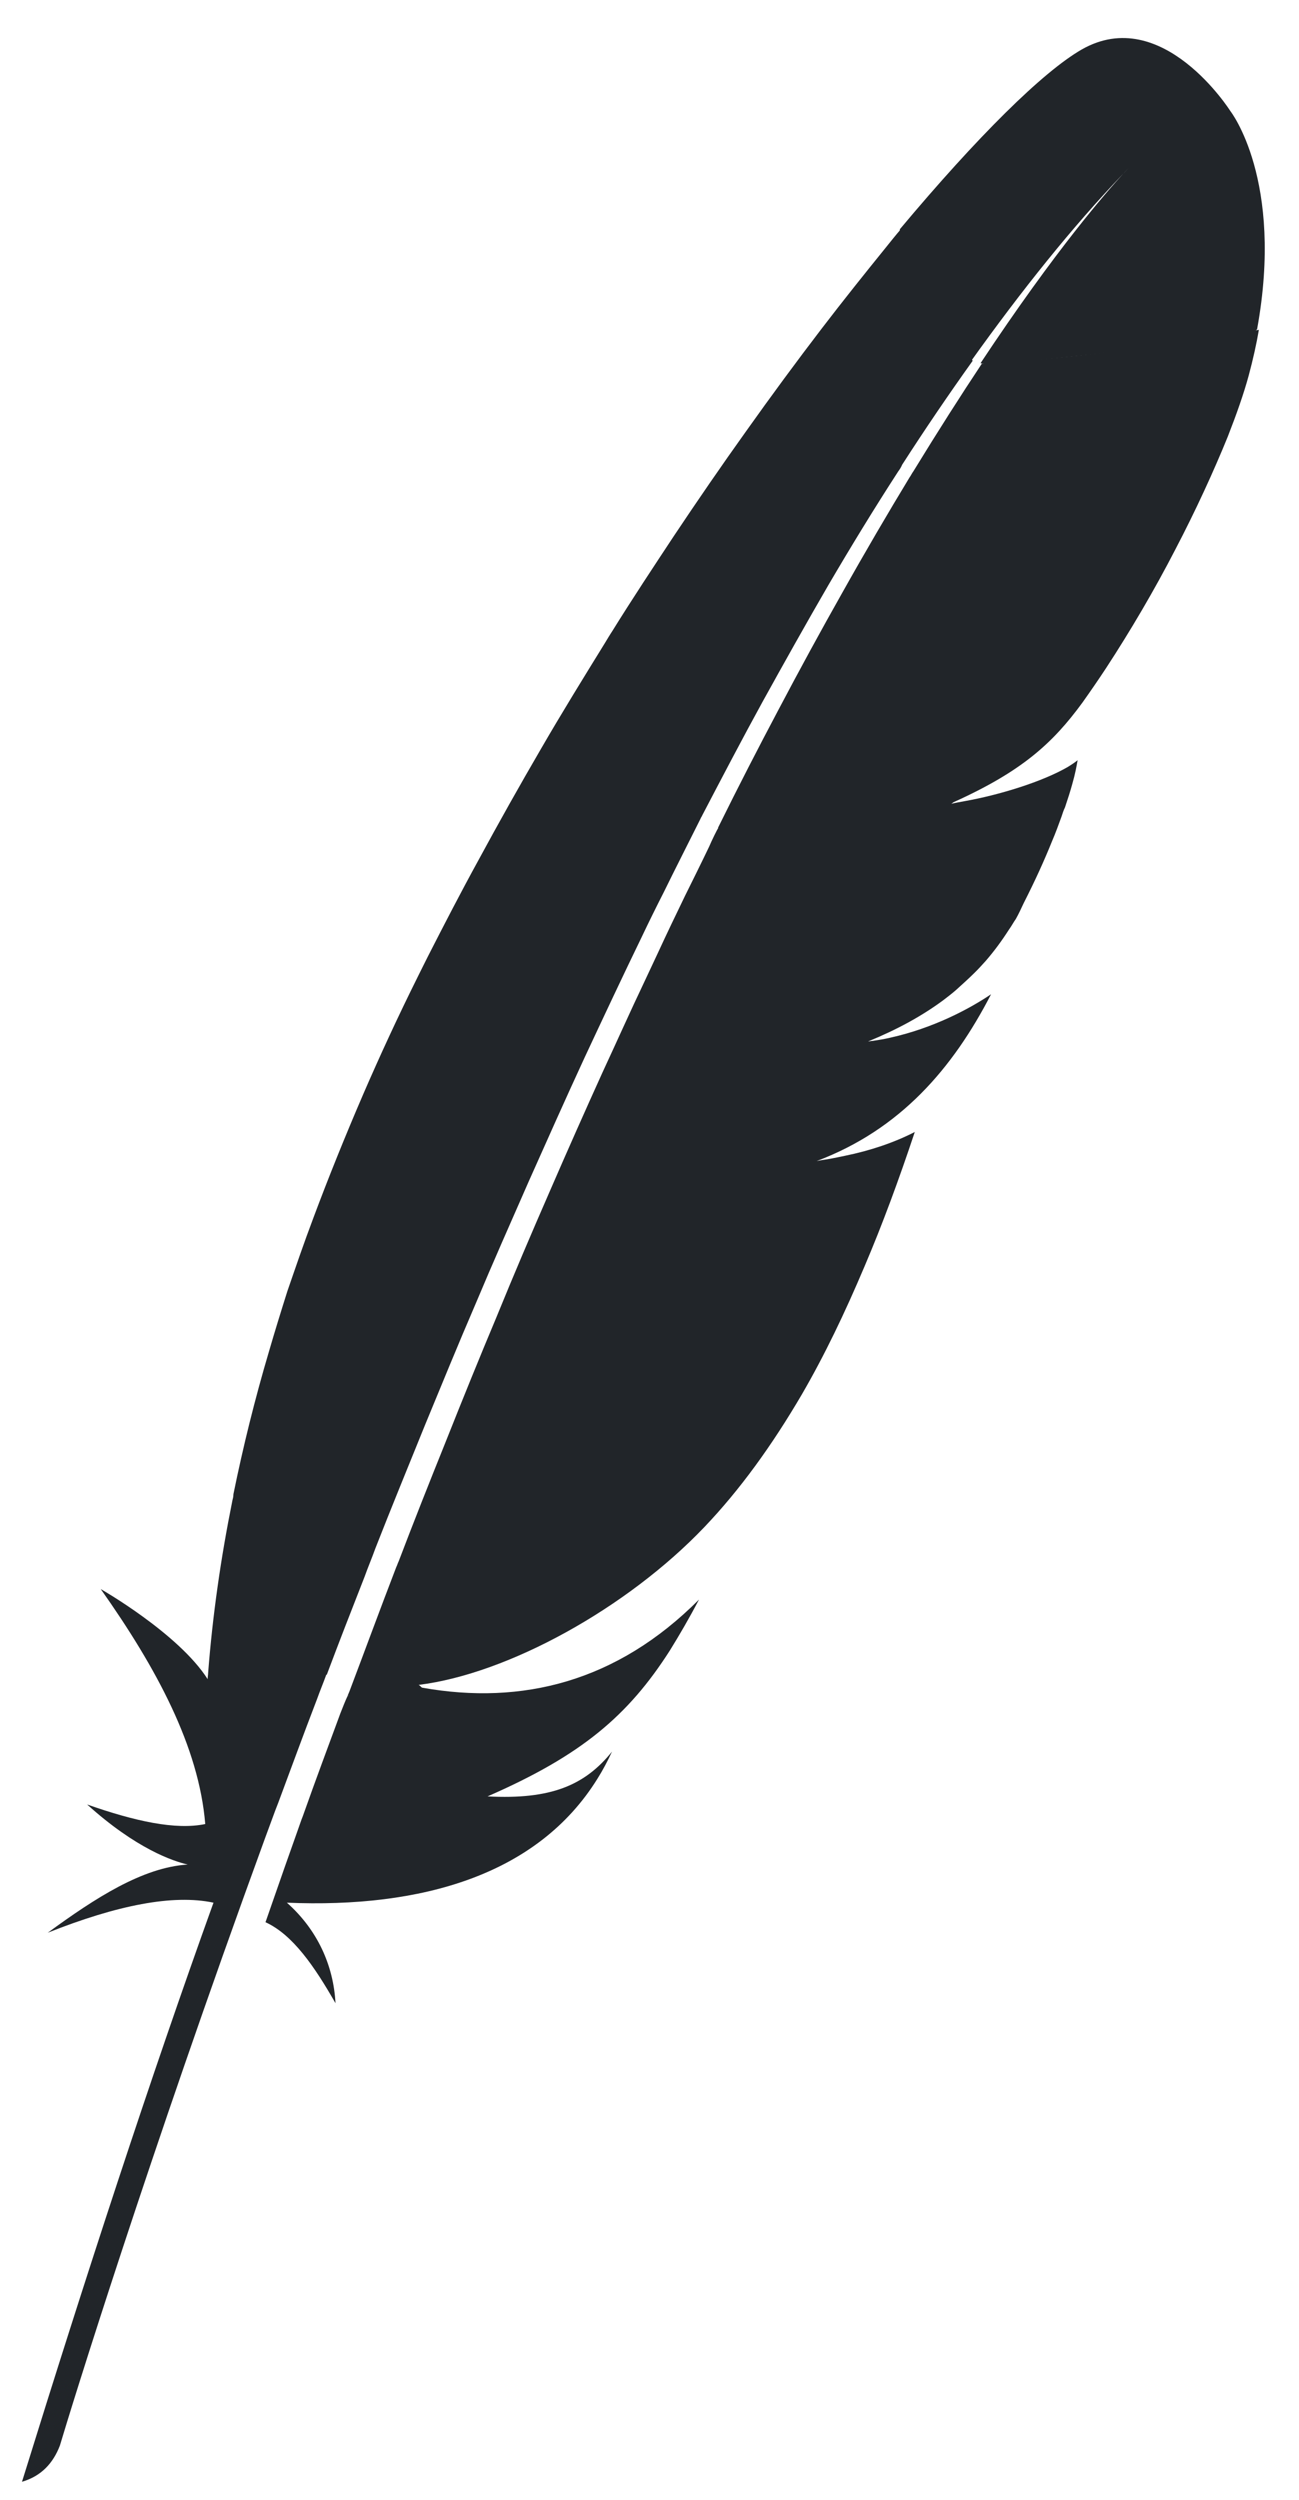 <svg width="26" height="50" viewBox="0 0 26 50" fill="none" xmlns="http://www.w3.org/2000/svg">
<path d="M21.649 0.991C20.871 1.439 19.568 2.726 18.011 4.585V4.7L19.373 7.169L19.441 7.216C20.443 5.815 21.455 4.547 22.486 3.47C22.564 3.384 22.603 3.346 22.603 3.346C22.564 3.384 22.525 3.432 22.486 3.47C22.155 3.832 21.143 4.976 19.626 7.264L19.801 7.302C19.801 7.302 23.352 6.959 25.064 6.673L25.161 6.587C25.706 3.594 24.626 2.221 24.626 2.221C24.626 2.221 23.264 0.067 21.649 0.991Z" fill="#212529"/>
<path d="M15.265 14.033C15.703 13.242 16.141 12.46 16.578 11.707C17.036 10.925 17.503 10.162 17.979 9.428C18.008 9.39 18.038 9.342 18.057 9.295C18.524 8.57 18.991 7.884 19.468 7.217L18.038 4.576C17.931 4.7 17.824 4.833 17.717 4.967C17.308 5.472 16.88 6.006 16.442 6.578C15.946 7.226 15.44 7.912 14.925 8.637C14.448 9.304 13.962 10.01 13.485 10.725C13.076 11.344 12.658 11.974 12.25 12.631C12.23 12.66 12.22 12.679 12.201 12.708V12.812L13.981 16.273L14.059 16.302C14.458 15.539 14.857 14.776 15.265 14.033Z" fill="#212529"/>
<path d="M7.512 30.973C7.833 30.153 8.174 29.324 8.514 28.485C8.845 27.684 9.176 26.874 9.526 26.063C9.866 25.253 10.226 24.443 10.586 23.623C10.956 22.794 11.326 21.964 11.705 21.144C12.084 20.334 12.464 19.524 12.853 18.723C12.989 18.437 13.135 18.141 13.281 17.855C13.524 17.36 13.777 16.864 14.02 16.378C14.03 16.349 14.049 16.33 14.059 16.302L12.201 12.707C12.172 12.755 12.143 12.803 12.114 12.851C11.685 13.546 11.248 14.252 10.829 14.976C10.401 15.71 9.983 16.454 9.575 17.207C9.224 17.846 8.894 18.485 8.563 19.133C8.495 19.266 8.436 19.39 8.368 19.524C7.96 20.343 7.6 21.125 7.269 21.888C6.899 22.746 6.569 23.566 6.277 24.347C6.082 24.862 5.917 25.348 5.752 25.825C5.625 26.225 5.499 26.635 5.382 27.036C5.1 27.989 4.866 28.933 4.672 29.886L4.701 30L6.481 33.471L6.54 33.499C6.783 32.851 7.036 32.203 7.298 31.535C7.366 31.345 7.444 31.163 7.512 30.973Z" fill="#212529"/>
<path d="M4.652 30.01C4.419 31.164 4.254 32.317 4.166 33.461C4.166 33.499 4.156 33.537 4.156 33.585C3.573 32.67 2.016 31.783 2.016 31.783C3.135 33.366 3.981 34.939 4.108 36.483C3.514 36.607 2.697 36.426 1.744 36.092C2.726 36.979 3.466 37.227 3.757 37.293C2.853 37.351 1.909 37.961 0.956 38.657C2.347 38.104 3.466 37.885 4.273 38.056C2.999 41.593 1.724 45.501 0.44 49.639C0.829 49.524 1.063 49.267 1.199 48.914C1.423 48.161 2.94 43.242 5.304 36.769C5.372 36.588 5.44 36.397 5.508 36.216C5.528 36.169 5.547 36.111 5.567 36.064C5.82 35.387 6.073 34.691 6.345 33.986C6.403 33.823 6.471 33.661 6.53 33.499V33.49L4.672 29.886C4.672 29.934 4.662 29.972 4.652 30.01Z" fill="#212529"/>
<path d="M19.652 7.274C19.234 7.903 18.777 8.618 18.281 9.428C18.252 9.466 18.232 9.514 18.203 9.552C17.775 10.258 17.327 11.02 16.851 11.869C16.442 12.593 16.014 13.375 15.567 14.223C15.178 14.957 14.779 15.73 14.37 16.559L14.458 16.597L18.981 16.12L19.088 16.044C20.46 15.425 21.073 14.862 21.666 14.052C21.822 13.832 21.987 13.594 22.143 13.356C22.629 12.612 23.106 11.802 23.524 10.992C23.933 10.21 24.292 9.428 24.575 8.732C24.75 8.284 24.895 7.874 24.993 7.512C25.08 7.188 25.148 6.883 25.197 6.597C23.368 6.912 21.121 7.207 19.652 7.274Z" fill="#212529"/>
<path d="M14.195 16.931C14.04 17.255 13.874 17.589 13.709 17.922C13.534 18.285 13.349 18.666 13.174 19.047C13.086 19.238 12.989 19.438 12.901 19.629C12.619 20.22 12.347 20.83 12.055 21.459C11.705 22.231 11.345 23.041 10.985 23.871C10.635 24.672 10.285 25.491 9.935 26.349C9.594 27.16 9.254 27.999 8.913 28.857C8.602 29.629 8.291 30.411 7.979 31.23C7.96 31.268 7.95 31.307 7.931 31.345C7.619 32.155 7.316 32.979 6.995 33.828C6.985 33.847 6.968 33.897 6.958 33.916L7.025 33.93L8.378 33.788L8.454 33.757C8.425 33.747 8.407 33.709 8.378 33.7C10.168 33.48 12.551 32.165 14.098 30.544C14.808 29.8 15.45 28.914 16.053 27.884C16.501 27.112 16.909 26.264 17.308 25.32C17.658 24.5 17.989 23.604 18.31 22.641C17.901 22.851 17.425 23.013 16.909 23.118C16.822 23.137 16.724 23.156 16.627 23.175C16.53 23.194 16.433 23.204 16.345 23.223C18.018 22.593 19.069 21.373 19.837 19.886C19.399 20.182 18.68 20.563 17.824 20.754C17.707 20.782 17.59 20.801 17.464 20.82C17.434 20.82 17.405 20.83 17.376 20.83C17.96 20.591 18.446 20.325 18.874 20.01C18.962 19.943 19.049 19.877 19.137 19.8C19.263 19.686 19.39 19.572 19.506 19.457C19.584 19.381 19.652 19.305 19.73 19.219C19.896 19.028 20.051 18.818 20.197 18.59C20.246 18.523 20.285 18.447 20.333 18.38C20.392 18.275 20.44 18.17 20.489 18.065C20.722 17.608 20.907 17.198 21.053 16.835C21.131 16.654 21.189 16.492 21.248 16.33C21.267 16.273 21.287 16.206 21.316 16.149C21.374 15.977 21.423 15.825 21.462 15.682C21.52 15.482 21.549 15.32 21.569 15.205C21.51 15.253 21.452 15.291 21.374 15.339C20.868 15.634 20.003 15.901 19.302 16.025L20.683 15.873L19.302 16.025C19.205 16.044 19.137 16.054 19.059 16.073C19.066 16.067 17.505 16.228 14.379 16.558C14.359 16.577 14.244 16.816 14.195 16.931Z" fill="#212529"/>
<path d="M6.812 34.271C6.569 34.929 6.316 35.606 6.073 36.292C6.073 36.302 6.063 36.311 6.063 36.321C6.024 36.416 5.995 36.512 5.956 36.617C5.79 37.084 5.645 37.493 5.314 38.447C5.859 38.695 6.296 39.333 6.715 40.067C6.676 39.314 6.355 38.599 5.742 38.056C8.436 38.17 10.761 37.503 11.958 35.577C12.065 35.406 12.162 35.225 12.25 35.034C11.705 35.711 11.024 35.997 9.759 35.93H9.75H9.759C11.637 35.11 12.571 34.319 13.407 33.013C13.602 32.698 13.796 32.365 13.991 31.993C12.347 33.642 10.45 34.109 8.456 33.757L6.958 33.919C6.909 34.023 6.861 34.147 6.812 34.271Z" fill="#212529"/>
</svg>
